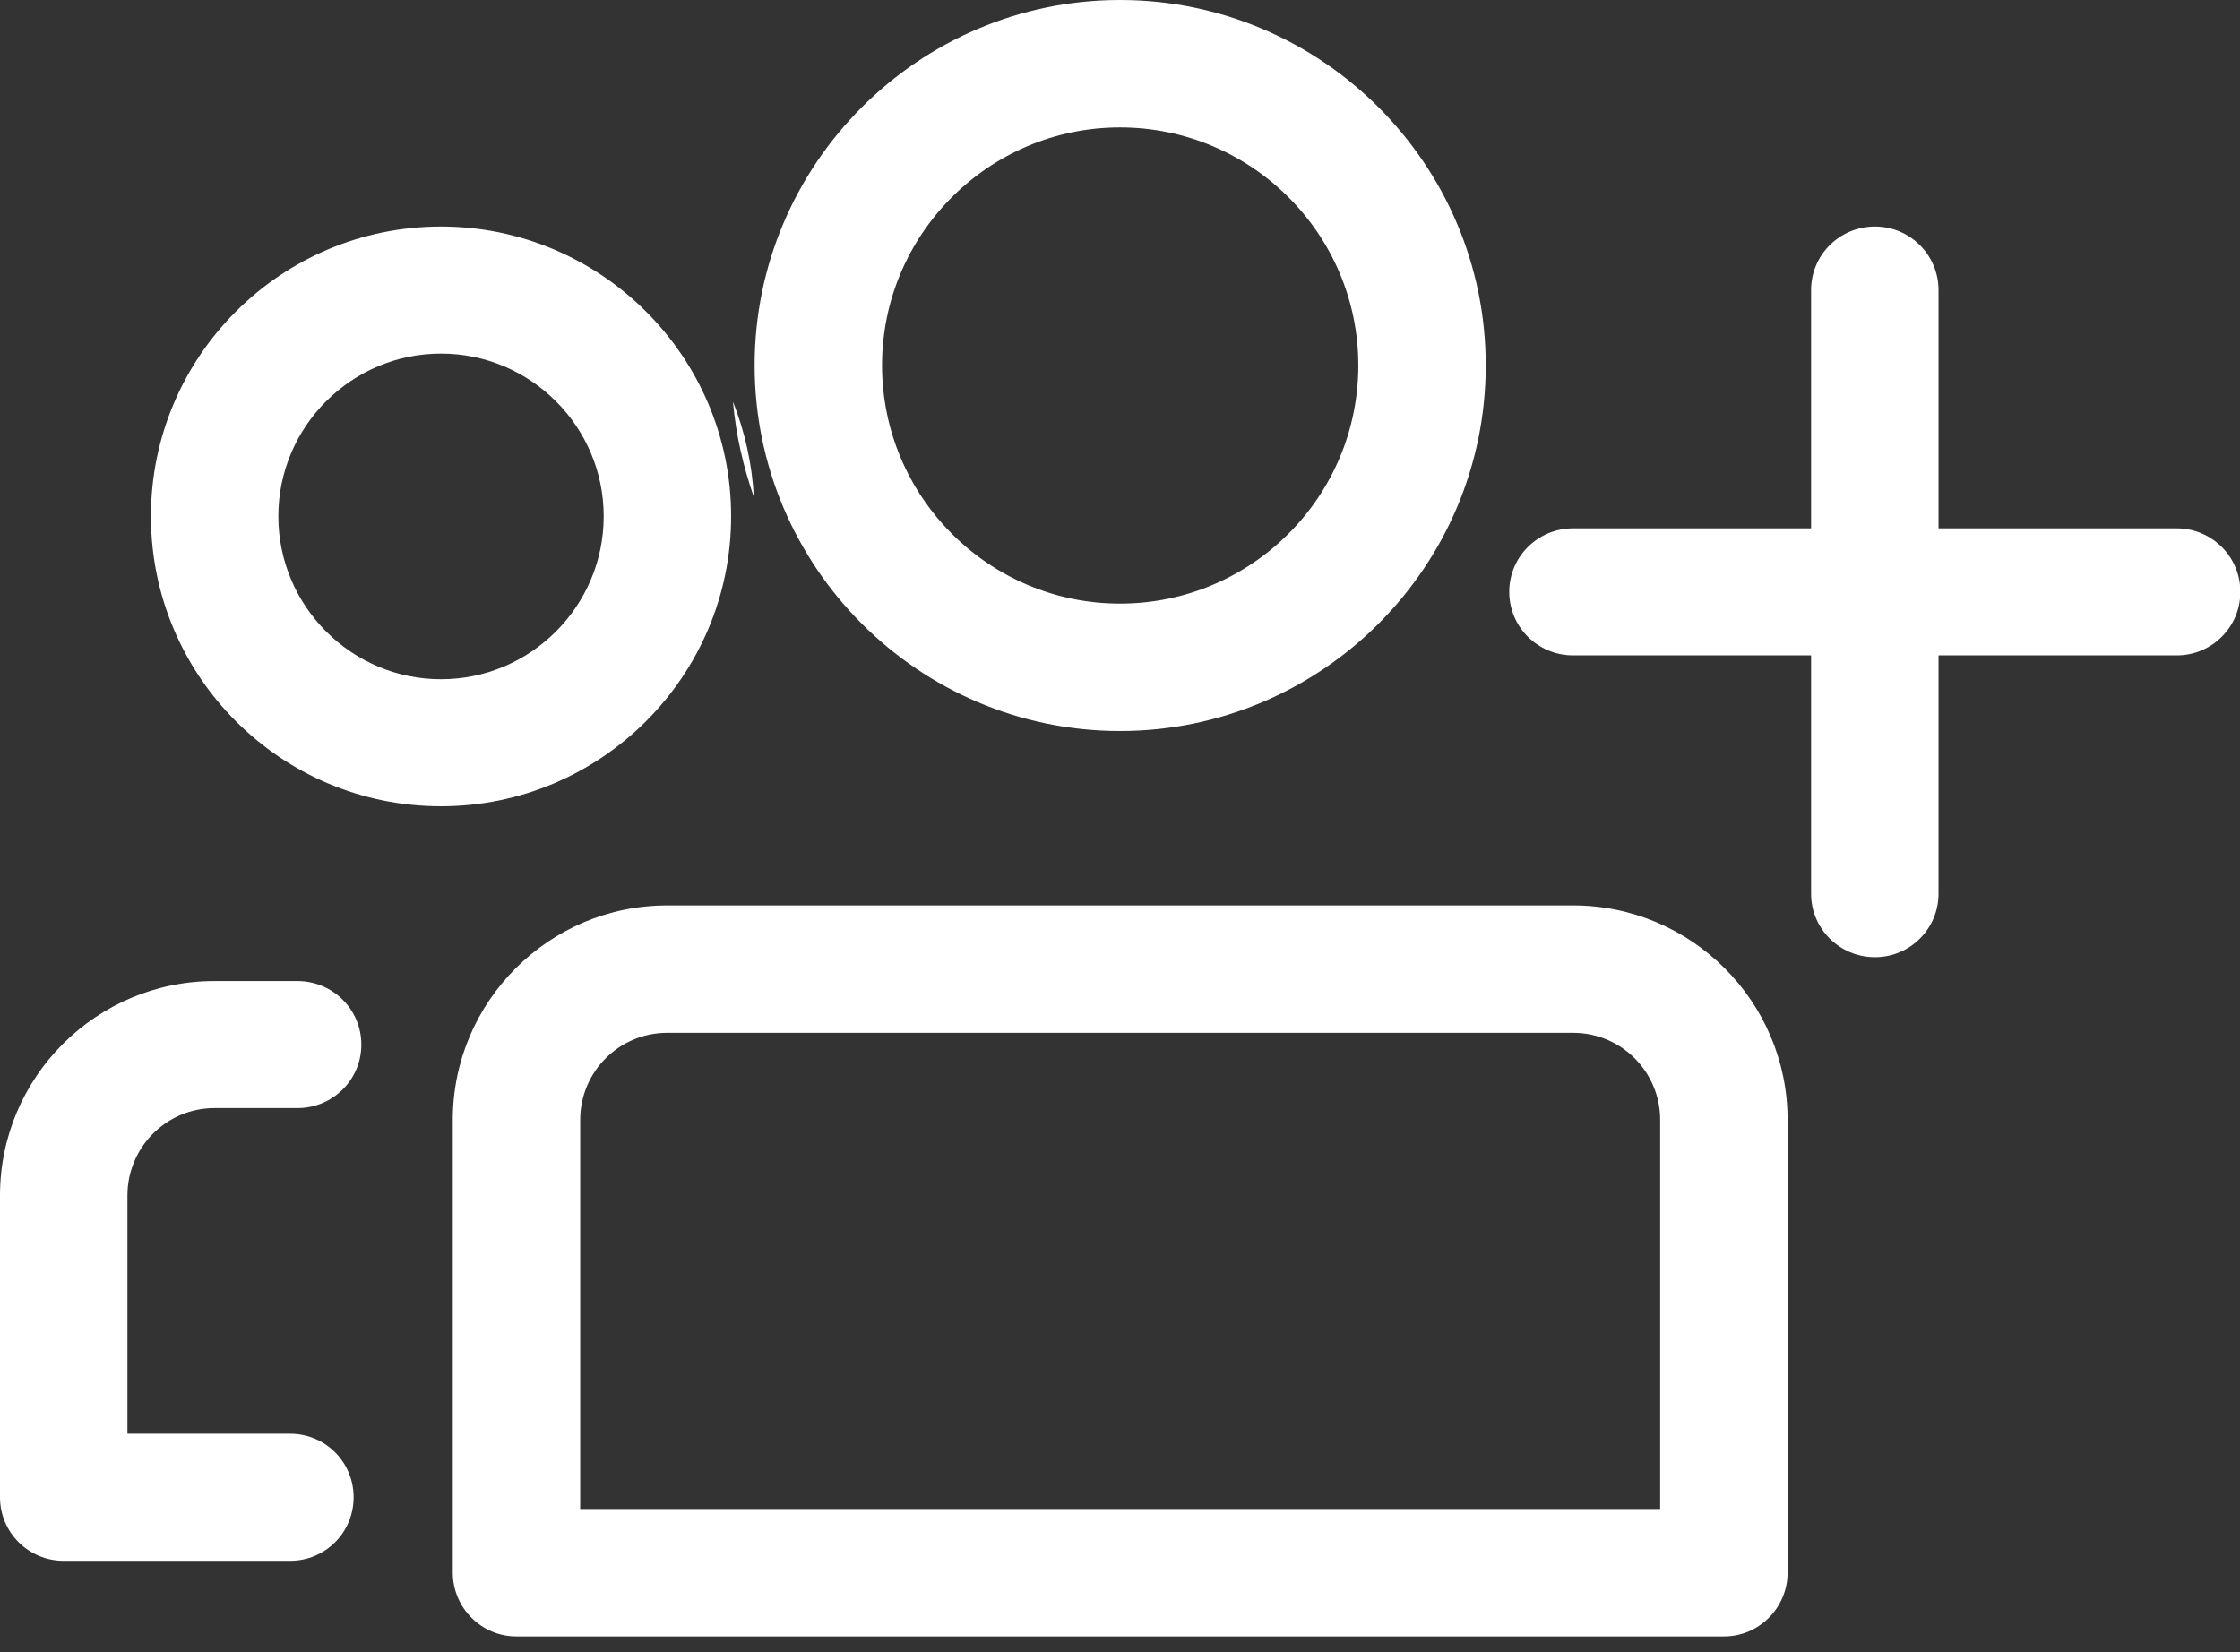 <svg xmlns="http://www.w3.org/2000/svg" viewBox="0 0 61 45" width="61" height="45">
	<rect x="0" y="0" width="61" height="45" fill="#333333" stroke="none"/>
	<style>
		tspan { white-space:pre }
		.shp0 { fill: #ffffff } 
	</style>
	<path id="Shape 20" class="shp0" d="M12.01 21.96C16.36 21.96 19.91 18.42 19.91 14.06C19.91 9.71 16.36 6.17 12.01 6.17C7.65 6.17 4.11 9.71 4.11 14.06C4.11 18.42 7.65 21.96 12.01 21.96ZM12.01 9.63C14.45 9.63 16.44 11.62 16.44 14.06C16.44 16.51 14.45 18.5 12.01 18.5C9.57 18.5 7.58 16.51 7.58 14.06C7.58 11.62 9.57 9.63 12.01 9.63ZM5.84 30.18L8.1 30.18C9.06 30.18 9.84 29.41 9.84 28.45C9.84 27.49 9.06 26.72 8.1 26.72L5.84 26.72C2.62 26.72 0 29.34 0 32.56L0 40.78C0 41.74 0.78 42.51 1.73 42.51L7.9 42.51C8.86 42.51 9.63 41.74 9.63 40.78C9.63 39.82 8.86 39.05 7.9 39.05L3.47 39.05L3.47 32.56C3.47 31.25 4.53 30.18 5.84 30.18ZM30.5 19.91C35.99 19.91 40.46 15.44 40.46 9.95C40.46 4.47 35.99 0 30.5 0C25.02 0 20.55 4.47 20.55 9.95C20.55 15.44 25.02 19.91 30.5 19.91ZM30.5 3.47C34.08 3.47 36.99 6.38 36.99 9.95C36.99 13.53 34.08 16.44 30.5 16.44C26.93 16.44 24.02 13.53 24.02 9.95C24.02 6.38 26.93 3.47 30.5 3.47ZM19.96 10.94C20.04 11.84 20.24 12.71 20.53 13.54C20.48 12.62 20.28 11.75 19.96 10.94ZM59.28 14.39L52.79 14.39L52.79 7.9C52.79 6.94 52.01 6.17 51.06 6.17C50.1 6.17 49.32 6.94 49.32 7.9L49.32 14.39L42.84 14.39C41.88 14.39 41.1 15.16 41.1 16.12C41.1 17.08 41.88 17.85 42.84 17.85L49.32 17.85L49.32 24.34C49.32 25.3 50.1 26.07 51.06 26.07C52.01 26.07 52.79 25.3 52.79 24.34L52.79 17.85L59.28 17.85C60.23 17.85 61.01 17.08 61.01 16.12C61.01 15.16 60.23 14.39 59.28 14.39ZM42.84 24.66L18.17 24.66C14.95 24.66 12.33 27.28 12.33 30.5L12.33 42.83C12.33 43.79 13.11 44.57 14.06 44.57L46.95 44.57C47.9 44.57 48.68 43.79 48.68 42.83L48.68 30.5C48.68 27.28 46.06 24.66 42.84 24.66ZM45.21 41.1L15.8 41.1L15.8 30.5C15.8 29.19 16.86 28.13 18.17 28.13L42.84 28.13C44.15 28.13 45.21 29.19 45.21 30.5L45.21 41.1Z" />
</svg>